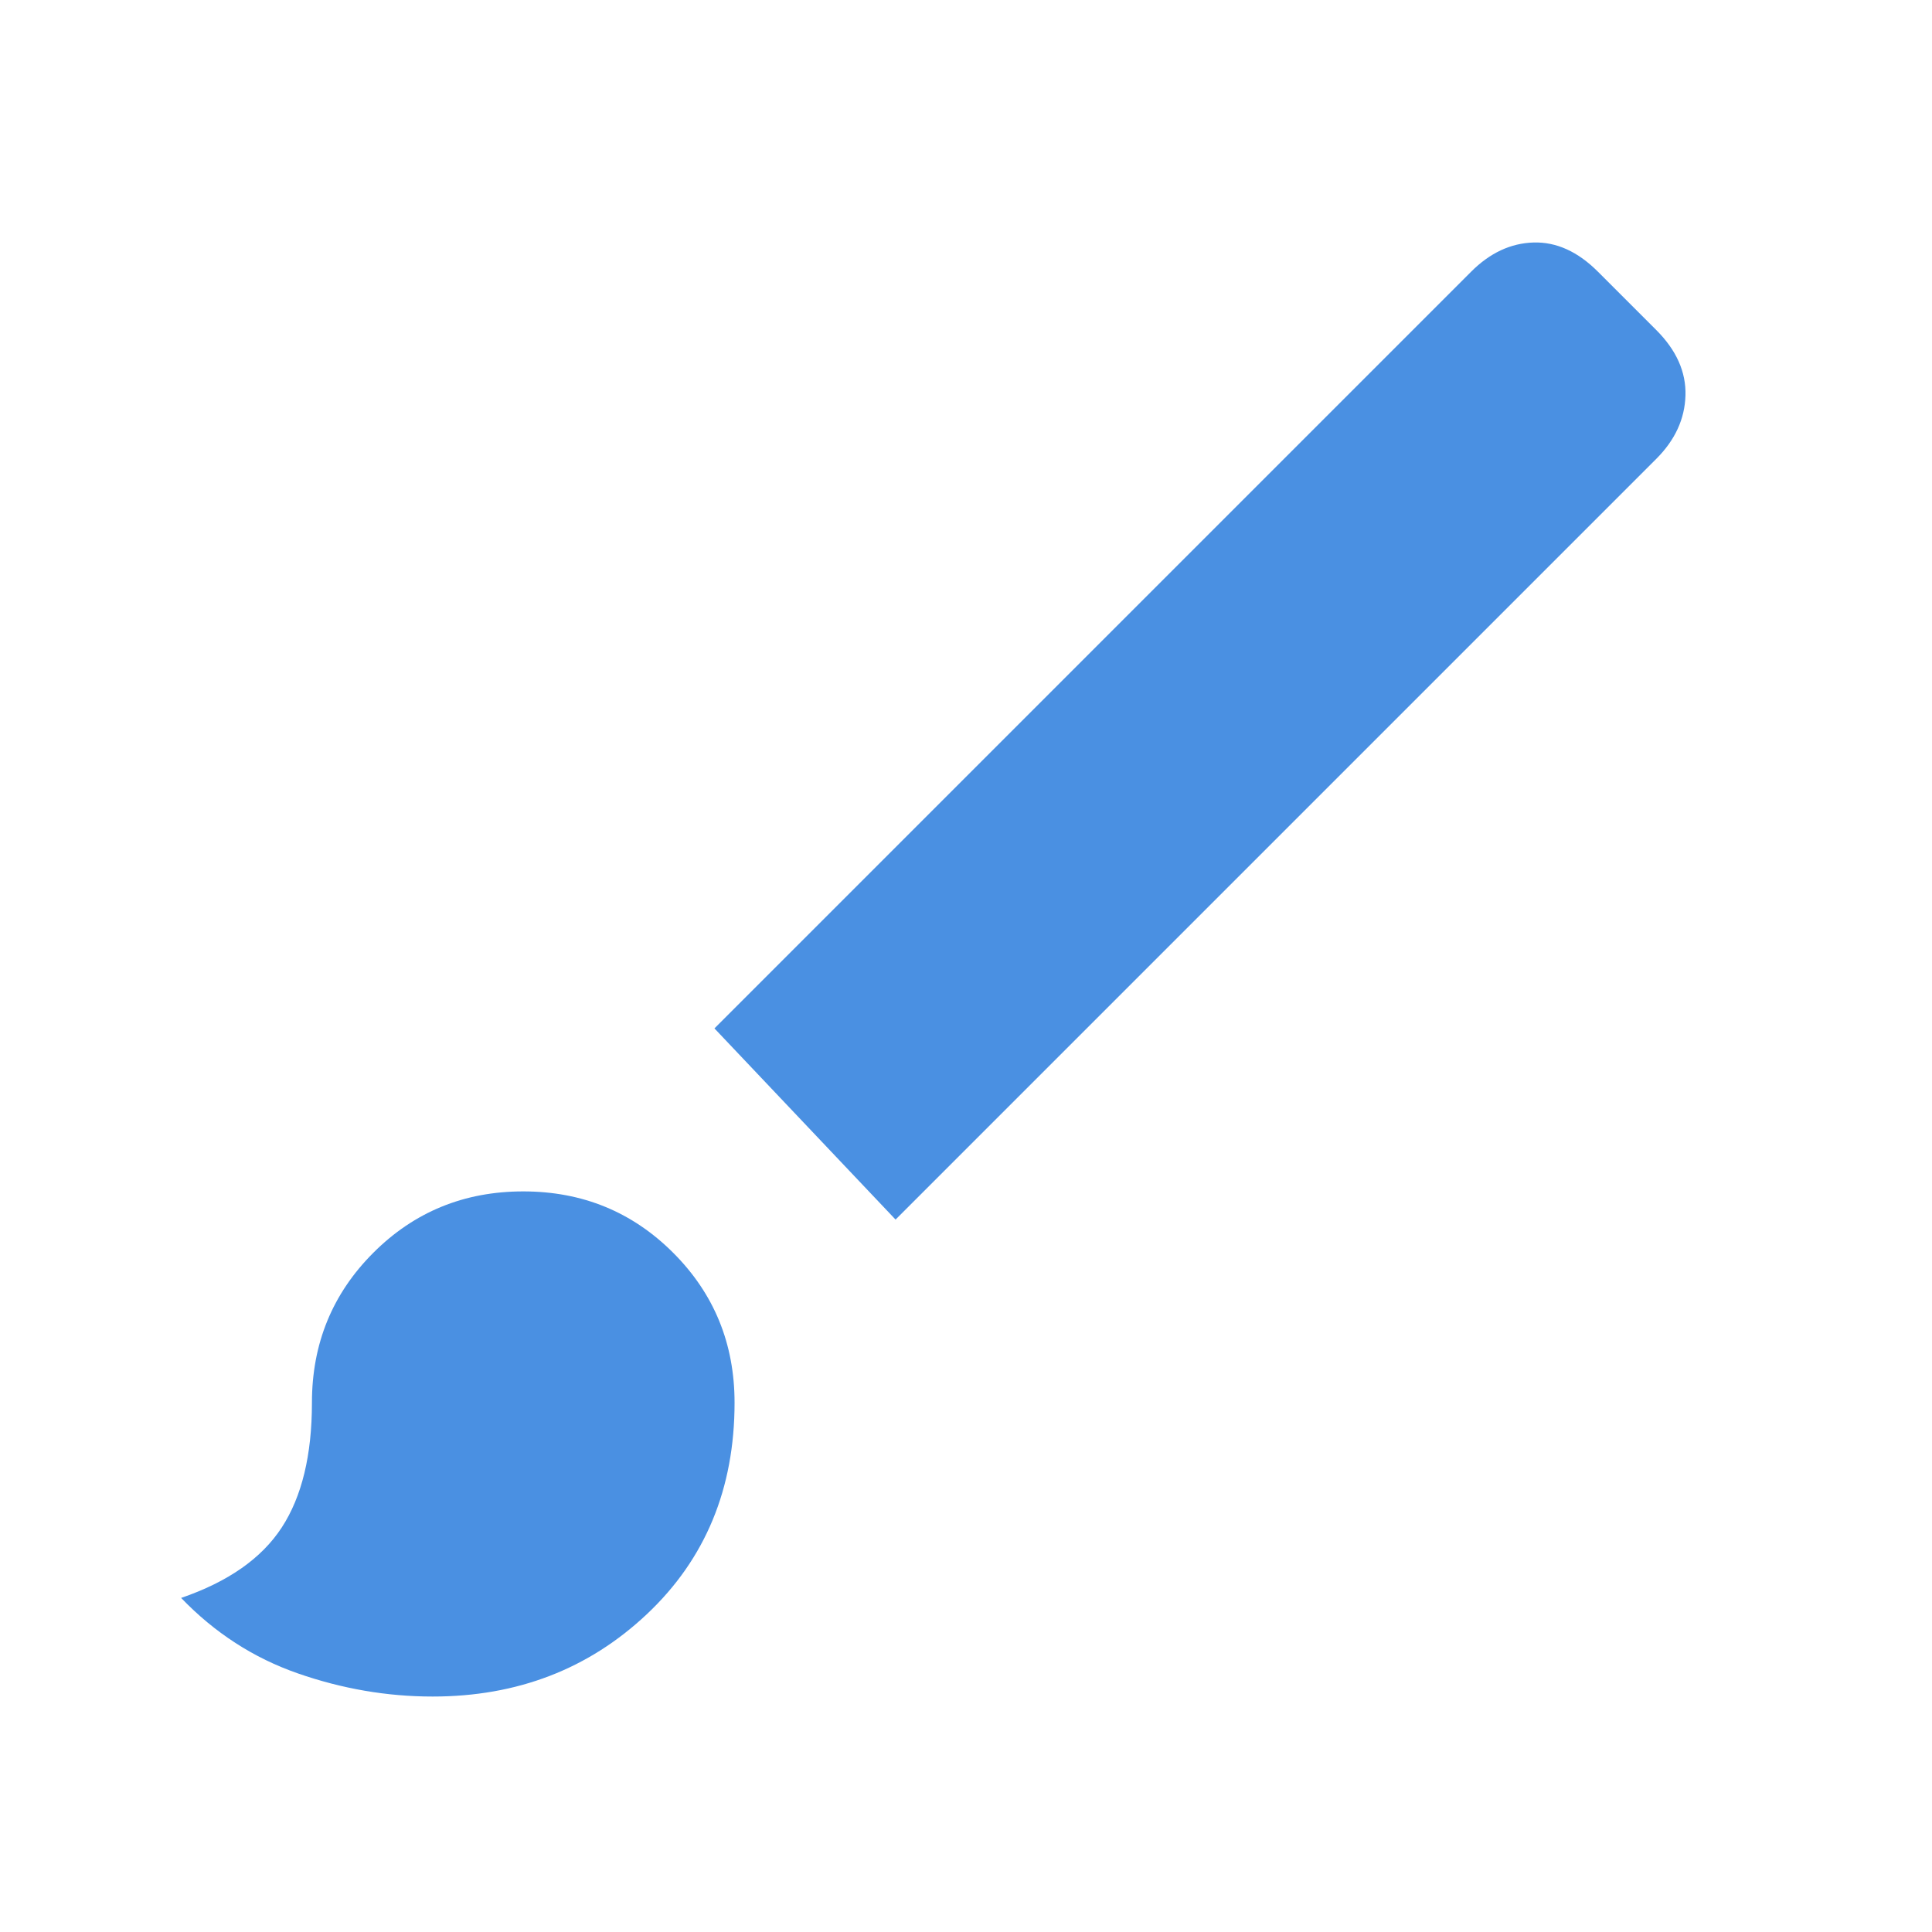<svg width="48" height="48" viewBox="0 0 48 48" fill="none" xmlns="http://www.w3.org/2000/svg">
<mask id="mask0_4022_80" style="mask-type:alpha" maskUnits="userSpaceOnUse" x="0" y="0" width="48" height="48">
<rect width="48" height="48" fill="#D9D9D9"/>
</mask>
<g mask="url(#mask0_4022_80)">
<path d="M10.75 42.15C9.617 42.15 8.5 41.958 7.4 41.575C6.3 41.192 5.333 40.567 4.5 39.7C5.667 39.3 6.5 38.717 7 37.95C7.5 37.183 7.75 36.15 7.75 34.85C7.75 33.383 8.258 32.142 9.275 31.125C10.292 30.108 11.533 29.6 13 29.6C14.467 29.6 15.708 30.108 16.725 31.125C17.742 32.142 18.25 33.383 18.25 34.85C18.25 36.983 17.525 38.733 16.075 40.1C14.625 41.467 12.85 42.15 10.75 42.15ZM22.25 30.3L17.75 25.55L36.55 6.75C37.017 6.283 37.533 6.042 38.1 6.025C38.667 6.008 39.2 6.25 39.7 6.75L41.15 8.2C41.65 8.7 41.892 9.242 41.875 9.825C41.858 10.408 41.617 10.933 41.15 11.4L22.25 30.3Z" fill="#4A90E2"/>
</g>
</svg>
